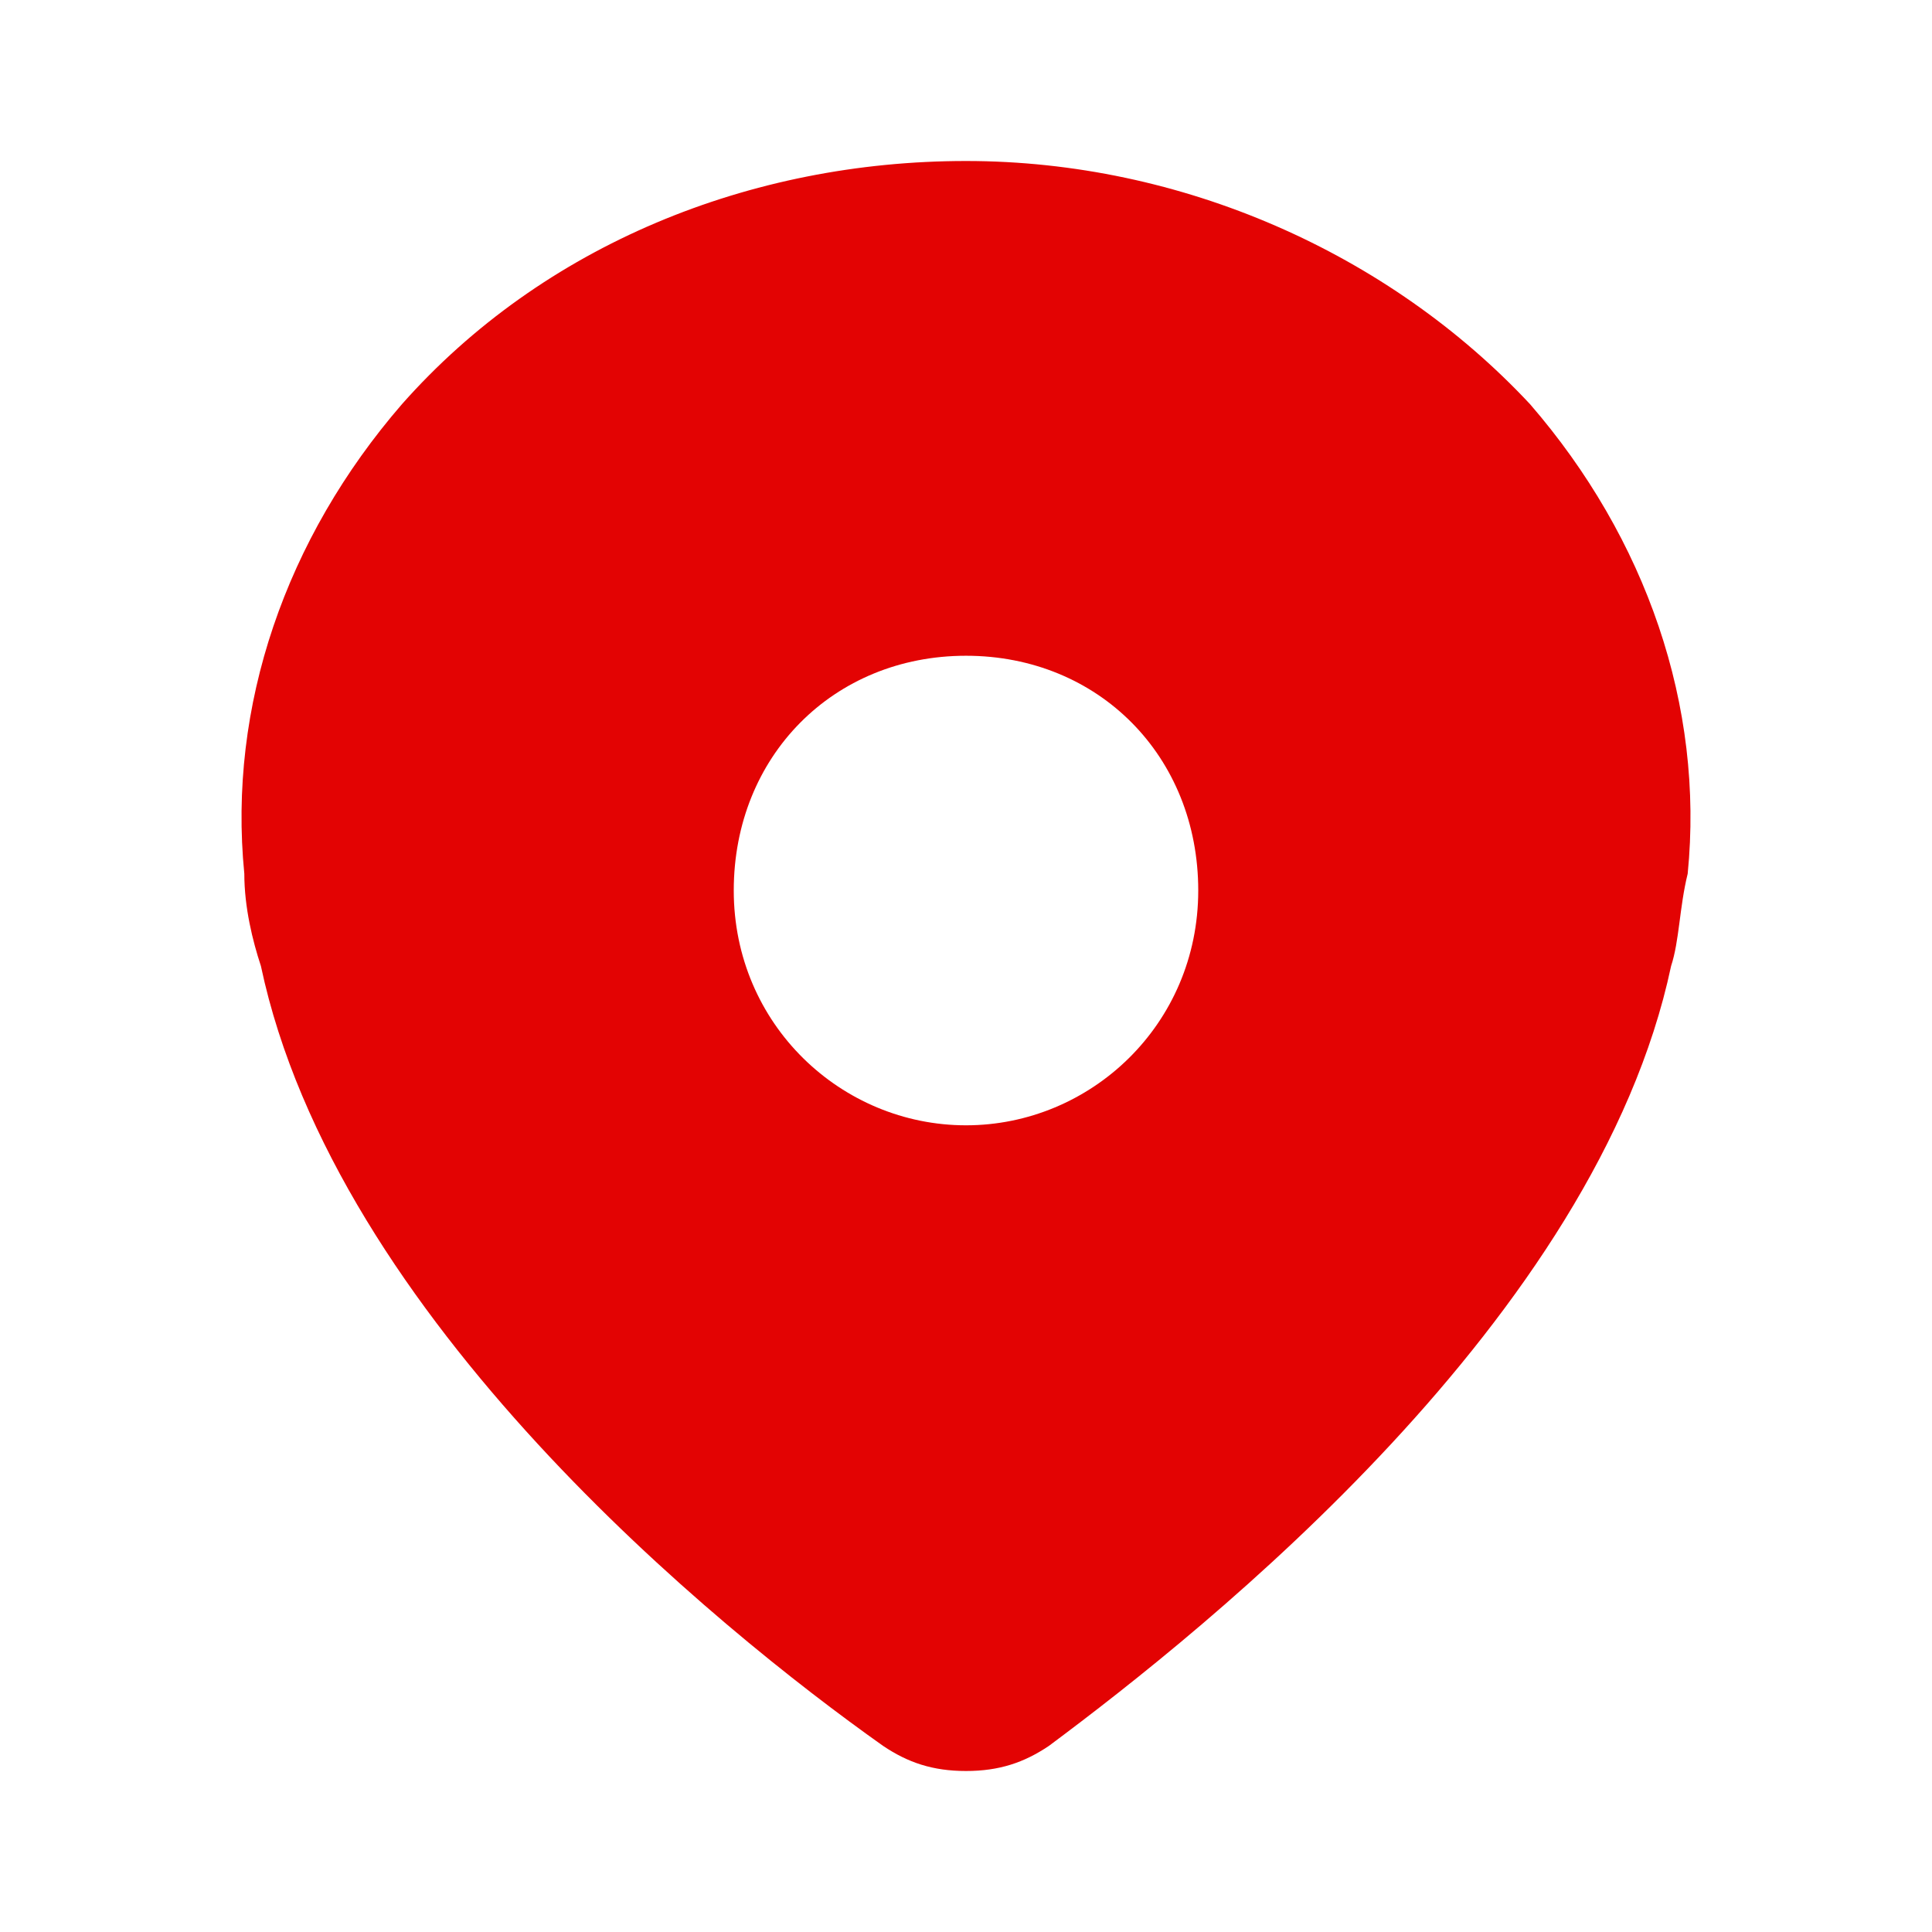 <svg width="24" height="24" viewBox="0 0 24 24" fill="none" xmlns="http://www.w3.org/2000/svg">
<path d="M19.007 5.021C17.256 3.146 14.679 2 12 2C9.321 2 6.744 3.042 4.993 5.021C3.55 6.688 2.829 8.771 3.035 10.854C3.035 11.271 3.138 11.688 3.241 12C4.168 16.375 8.909 20.229 10.97 21.688C11.279 21.896 11.588 22 12 22C12.412 22 12.721 21.896 13.03 21.688C14.989 20.229 19.832 16.375 20.759 12C20.862 11.688 20.862 11.271 20.965 10.854C21.172 8.771 20.45 6.688 19.007 5.021ZM12 13.979C10.454 13.979 9.115 12.729 9.115 11.062C9.115 9.396 10.351 8.146 12 8.146C13.649 8.146 14.885 9.396 14.885 11.062C14.885 12.729 13.546 13.979 12 13.979Z" fill="#E30303"/>
</svg>
